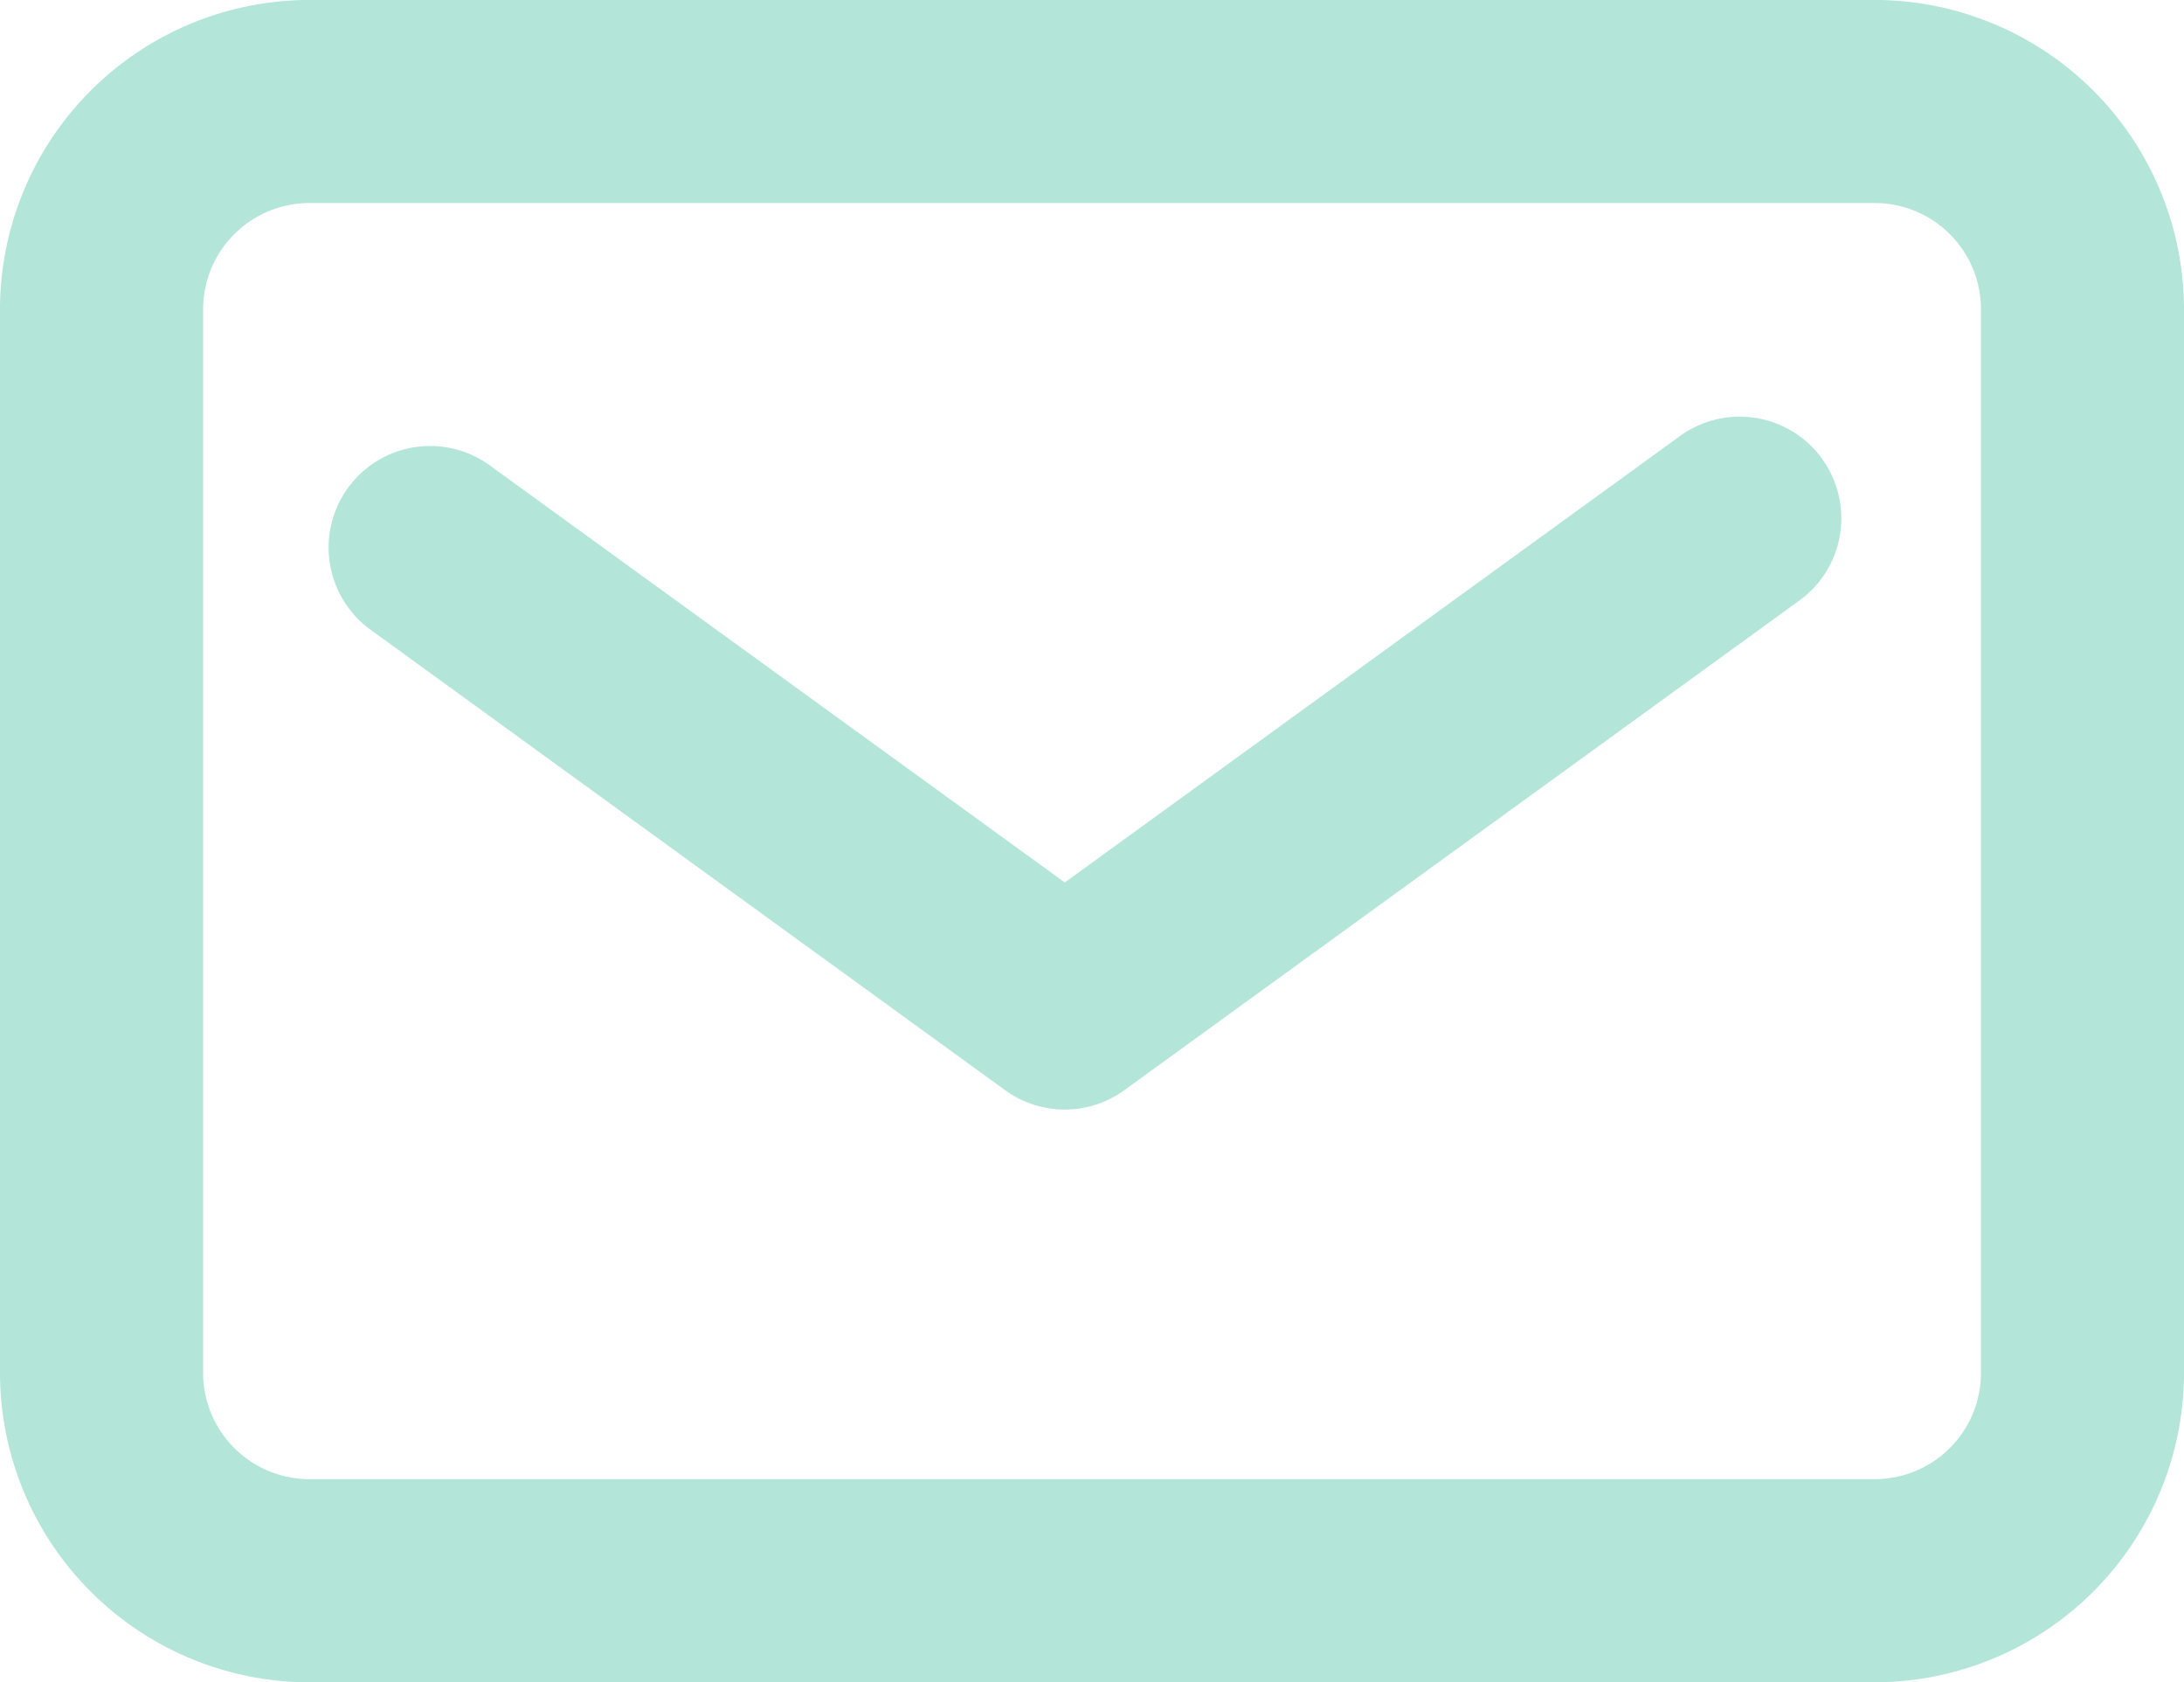 <svg id="コンポーネント_22_1" data-name="コンポーネント 22 – 1" xmlns="http://www.w3.org/2000/svg" xmlns:xlink="http://www.w3.org/1999/xlink" width="50" height="38.505" viewBox="0 0 50 38.505">
  <defs>
    <clipPath id="clip-path">
      <rect id="長方形_148" data-name="長方形 148" width="50" height="38.505" fill="#00a77e"/>
    </clipPath>
  </defs>
  <g id="グループ_135" data-name="グループ 135" opacity="0.3" clip-path="url(#clip-path)">
    <path id="パス_61" data-name="パス 61" d="M42.923,0H7.082A7.089,7.089,0,0,0,0,7.079V31.426a7.089,7.089,0,0,0,7.082,7.082H42.923A7.089,7.089,0,0,0,50,31.426V7.079A7.088,7.088,0,0,0,42.923,0m2.429,31.426a2.433,2.433,0,0,1-2.429,2.432H7.082A2.435,2.435,0,0,1,4.65,31.426V7.079A2.435,2.435,0,0,1,7.082,4.648H42.923a2.433,2.433,0,0,1,2.429,2.432ZM41.712,10.5a2.324,2.324,0,0,1-.518,3.247L25.74,24.955a2.324,2.324,0,0,1-2.729,0L8.508,14.433a2.324,2.324,0,1,1,2.729-3.762L24.377,20.2,38.465,9.979a2.33,2.33,0,0,1,3.247.518" transform="translate(0 -0.001)" fill="#00a77e"/>
  </g>
</svg>

